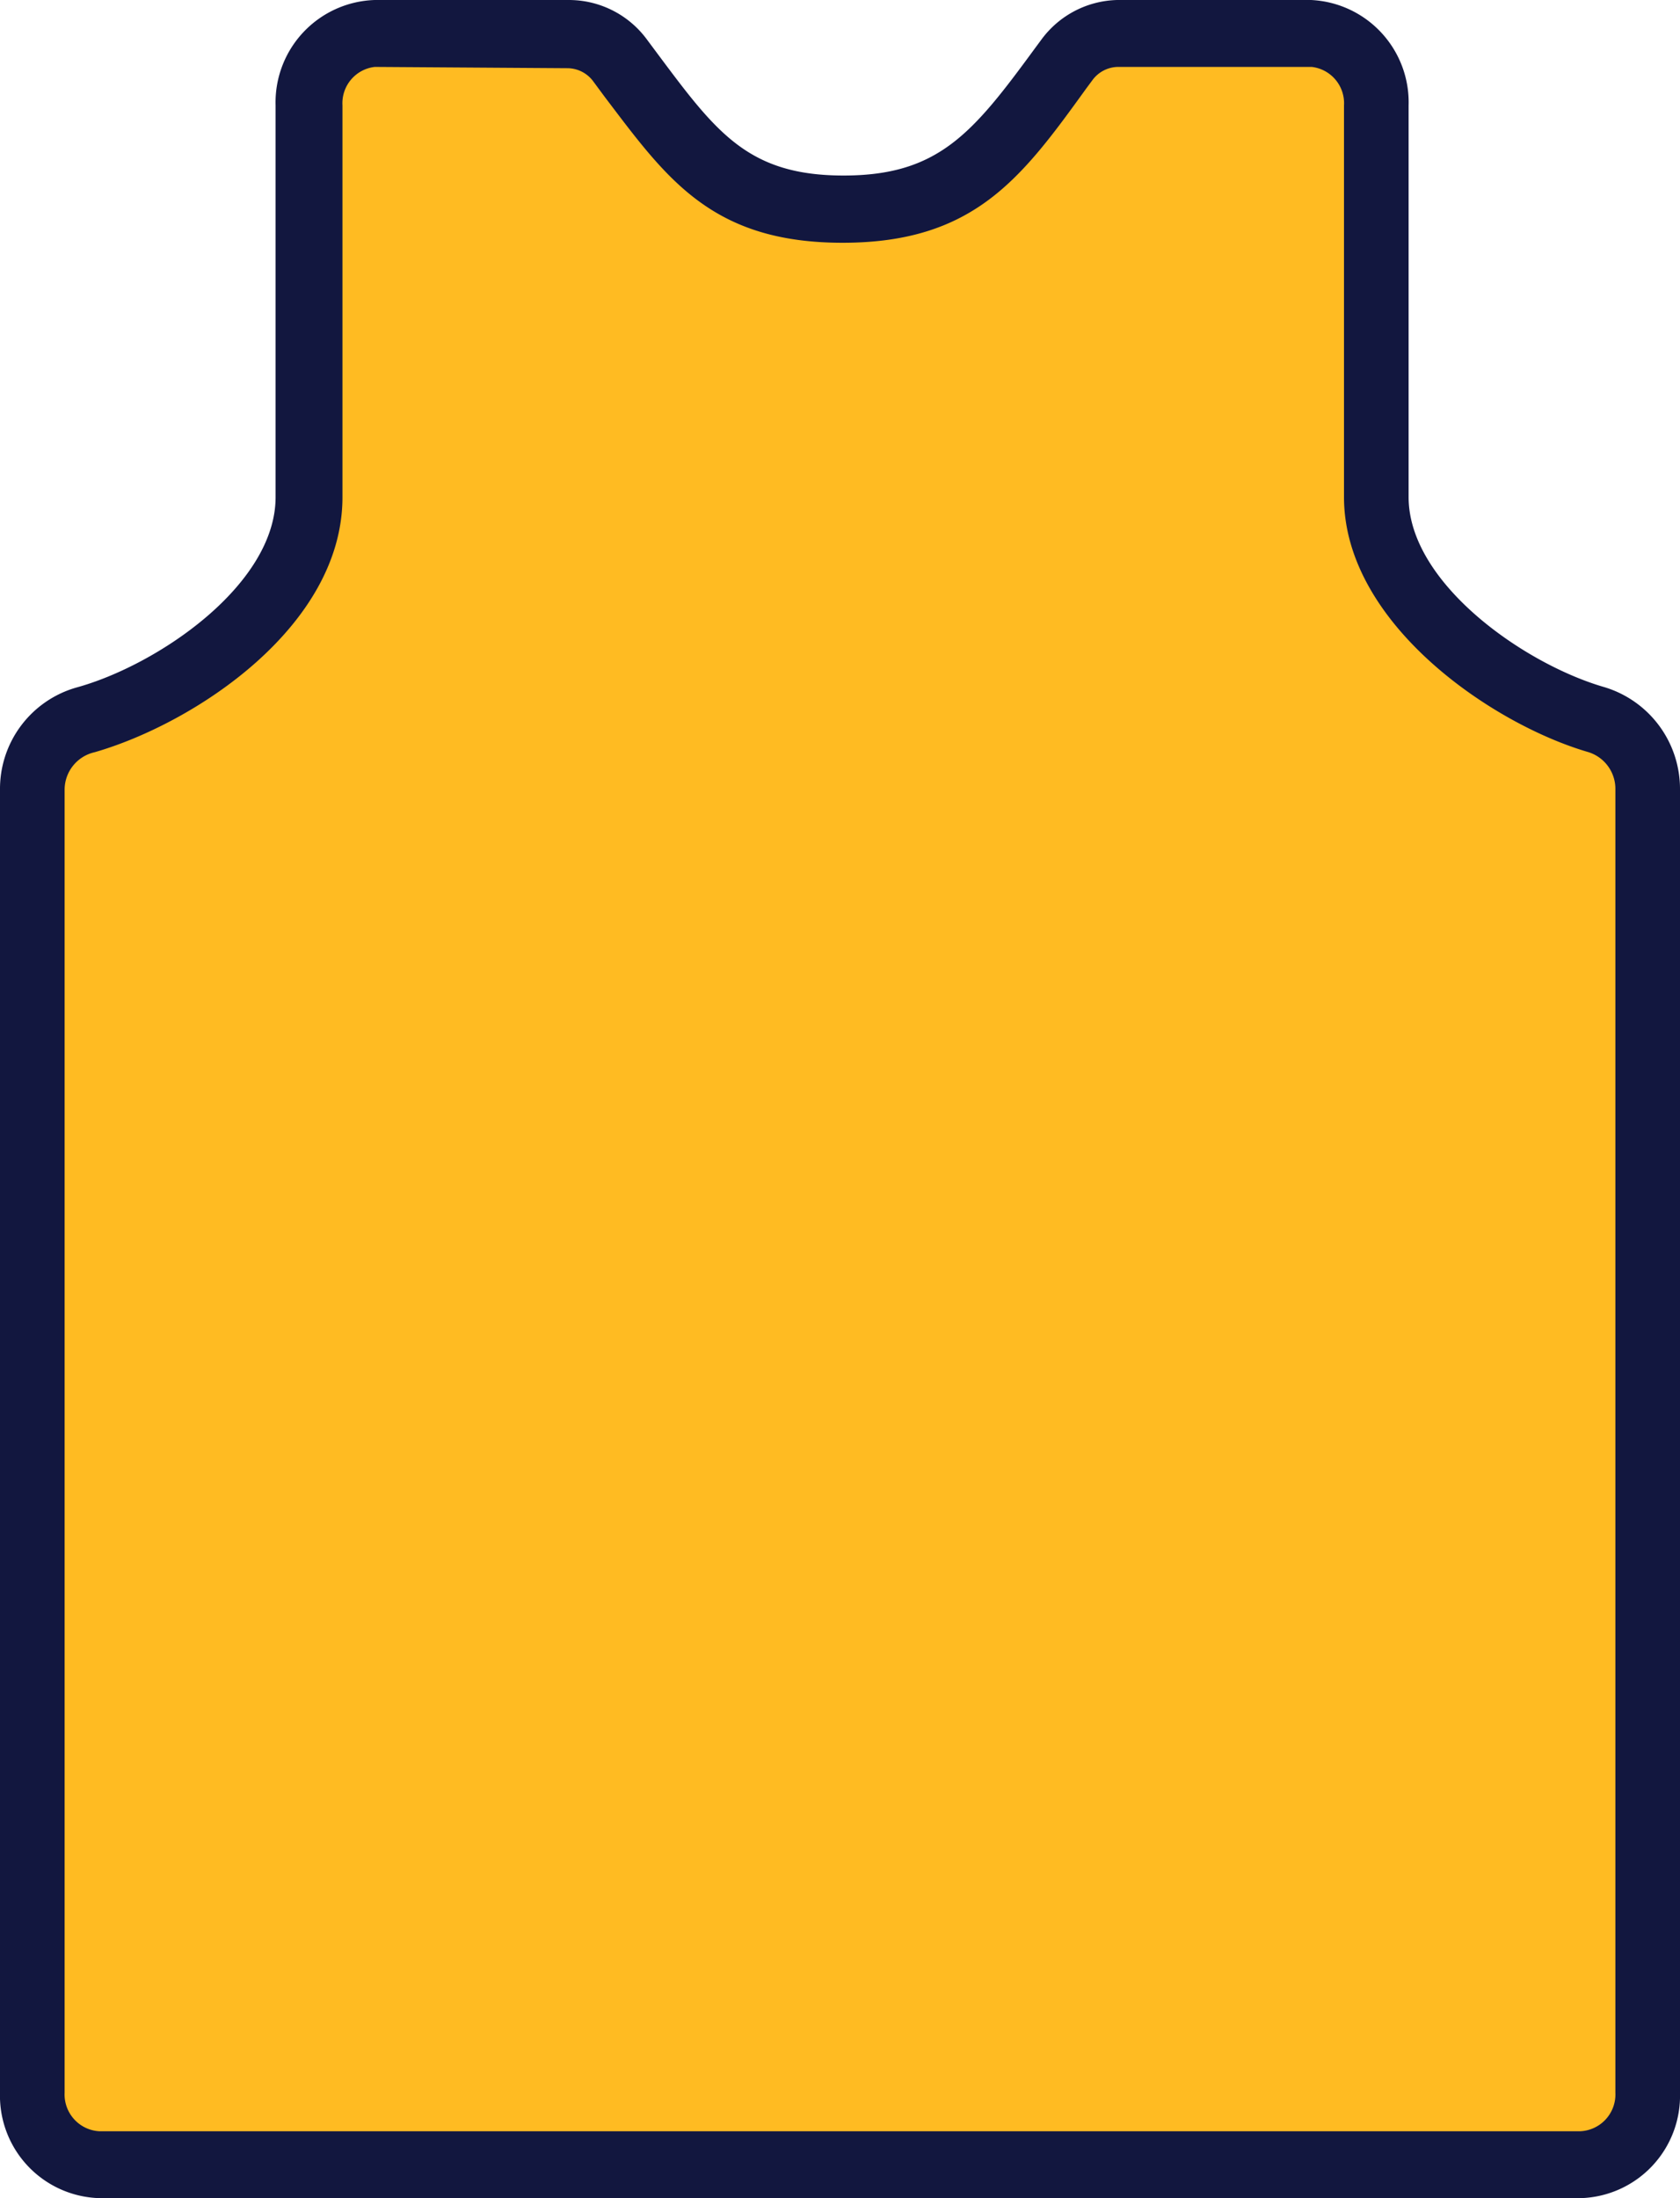 <svg viewBox="0 0 52 68" xmlns="http://www.w3.org/2000/svg"><path d="m42.59 15.38v-12.12a2.14 2.14 0 0 0 -2.06-2.26h-6a2 2 0 0 0 -1.53.85c-2.09 2.87-3.25 4.62-6.93 4.62s-4.83-1.87-6.92-4.64a2 2 0 0 0 -1.58-.83h-6a2.14 2.14 0 0 0 -2.03 2.26v12.12c0 3.31-4.07 6.11-6.92 6.89a2.22 2.22 0 0 0 -1.62 2.16v40.31a2.15 2.15 0 0 0 2.08 2.26h45.84a2.15 2.15 0 0 0 2.08-2.26v-40.32a2.24 2.24 0 0 0 -1.59-2.16c-2.76-.79-6.81-3.59-6.81-6.88z" fill="#fb2"/><path d="m48.92 68h-45.84a3.17 3.17 0 0 1 -3.08-3.26v-40.31a3.26 3.26 0 0 1 2.36-3.16c2.52-.69 6.17-3.18 6.17-5.89v-12.12a3.17 3.17 0 0 1 3.07-3.26h6a3 3 0 0 1 2.4 1.19l.38.51c1.8 2.41 2.79 3.73 5.73 3.73s4-1.31 5.92-3.93l.2-.27a3 3 0 0 1 2.35-1.23h6a3.17 3.17 0 0 1 3.02 3.26v12.12c0 2.66 3.59 5.17 6.07 5.88a3.29 3.29 0 0 1 2.33 3.16v40.32a3.17 3.17 0 0 1 -3.08 3.26zm-37.32-65.93a1.13 1.13 0 0 0 -1 1.19v12.12c0 4-4.58 7-7.67 7.89a1.19 1.19 0 0 0 -.93 1.16v40.31a1.14 1.14 0 0 0 1.06 1.19h45.86a1.14 1.14 0 0 0 1.08-1.19v-40.32a1.19 1.19 0 0 0 -.86-1.16c-3-.88-7.54-4-7.54-7.88v-12.12a1.13 1.13 0 0 0 -1-1.19h-6a1 1 0 0 0 -.78.4l-.2.27c-2 2.77-3.47 4.77-7.54 4.77s-5.46-2.01-7.36-4.51l-.37-.5a1 1 0 0 0 -.78-.39z" fill="#12173f"/></svg>